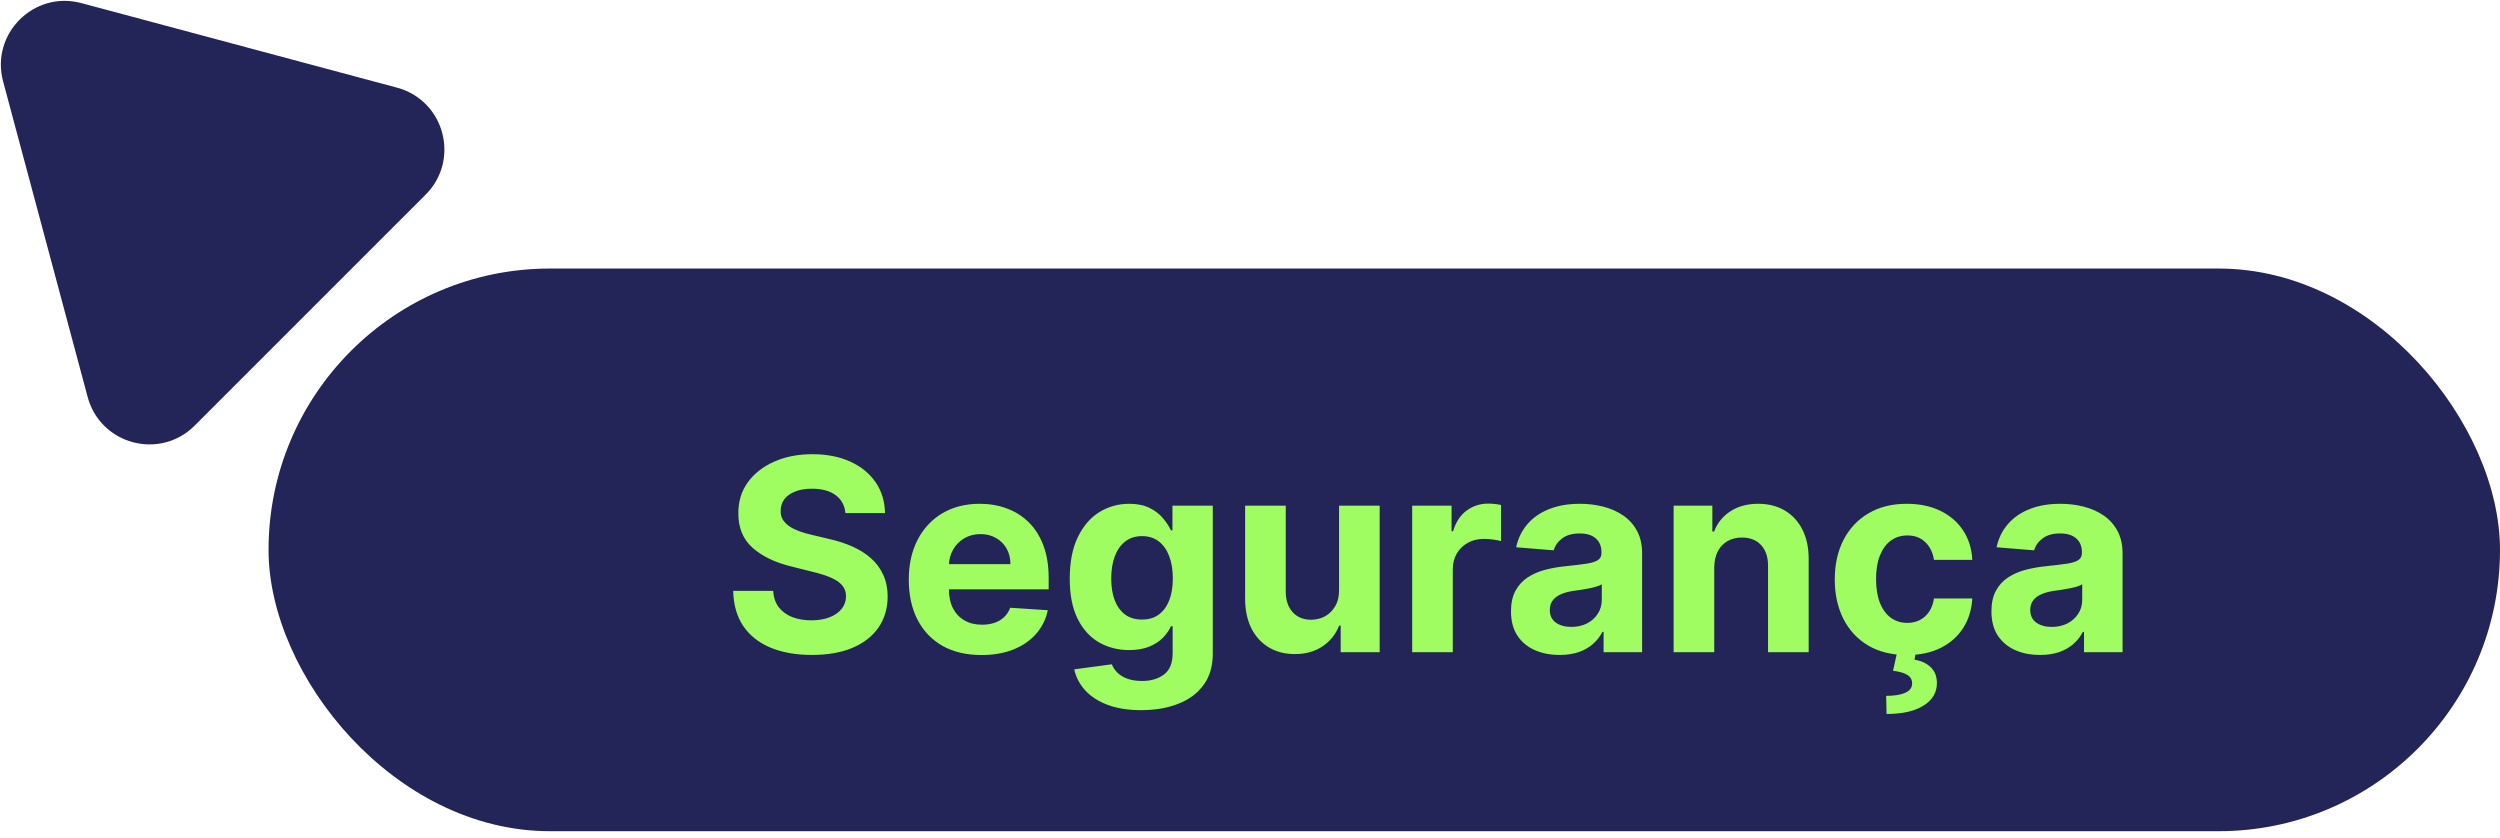 <svg xmlns="http://www.w3.org/2000/svg" width="391" height="131" viewBox="0 0 391 131" fill="none"><g clip-path="url(#clip0_239_352)"><rect x="42" y="42" width="349" height="88" rx="44" fill="#232458"></rect><path d="M132.225 80.239C132.106 79.036 131.594 78.102 130.689 77.435C129.784 76.769 128.556 76.436 127.005 76.436C125.951 76.436 125.061 76.585 124.335 76.883C123.609 77.172 123.053 77.575 122.665 78.092C122.287 78.609 122.098 79.195 122.098 79.852C122.078 80.398 122.192 80.876 122.441 81.283C122.7 81.691 123.053 82.044 123.5 82.342C123.947 82.631 124.464 82.884 125.051 83.103C125.638 83.312 126.264 83.491 126.93 83.64L129.675 84.296C131.007 84.594 132.23 84.992 133.344 85.489C134.457 85.987 135.422 86.598 136.237 87.324C137.053 88.05 137.684 88.905 138.131 89.889C138.589 90.874 138.822 92.002 138.832 93.275C138.822 95.144 138.345 96.765 137.401 98.137C136.466 99.499 135.114 100.558 133.344 101.314C131.584 102.06 129.461 102.433 126.975 102.433C124.509 102.433 122.362 102.055 120.532 101.299C118.712 100.543 117.29 99.425 116.266 97.943C115.252 96.452 114.72 94.607 114.67 92.41H120.92C120.989 93.434 121.283 94.289 121.8 94.975C122.327 95.651 123.028 96.163 123.903 96.511C124.788 96.849 125.787 97.019 126.901 97.019C127.994 97.019 128.944 96.859 129.749 96.541C130.565 96.223 131.196 95.781 131.643 95.214C132.091 94.647 132.315 93.996 132.315 93.26C132.315 92.574 132.111 91.997 131.703 91.53C131.305 91.062 130.719 90.665 129.943 90.337C129.178 90.008 128.238 89.71 127.124 89.442L123.798 88.606C121.223 87.98 119.19 87.001 117.698 85.668C116.207 84.336 115.466 82.541 115.476 80.284C115.466 78.435 115.958 76.819 116.952 75.437C117.957 74.055 119.334 72.976 121.084 72.2C122.834 71.425 124.822 71.037 127.05 71.037C129.317 71.037 131.295 71.425 132.986 72.2C134.686 72.976 136.009 74.055 136.953 75.437C137.898 76.819 138.385 78.42 138.415 80.239H132.225ZM153.497 102.447C151.141 102.447 149.112 101.97 147.412 101.016C145.722 100.051 144.419 98.689 143.504 96.929C142.59 95.159 142.132 93.066 142.132 90.65C142.132 88.293 142.59 86.225 143.504 84.445C144.419 82.665 145.707 81.278 147.367 80.284C149.038 79.29 150.997 78.793 153.244 78.793C154.755 78.793 156.162 79.036 157.465 79.523C158.777 80.001 159.921 80.722 160.895 81.686C161.879 82.651 162.645 83.864 163.192 85.325C163.739 86.777 164.012 88.477 164.012 90.426V92.171H144.668V88.234H158.031C158.031 87.319 157.833 86.508 157.435 85.803C157.037 85.097 156.485 84.545 155.779 84.147C155.083 83.739 154.273 83.535 153.348 83.535C152.384 83.535 151.529 83.759 150.783 84.207C150.047 84.644 149.47 85.236 149.053 85.981C148.635 86.717 148.421 87.538 148.411 88.442V92.186C148.411 93.32 148.62 94.299 149.038 95.124C149.465 95.95 150.067 96.586 150.843 97.033C151.618 97.481 152.538 97.704 153.602 97.704C154.308 97.704 154.954 97.605 155.541 97.406C156.127 97.207 156.629 96.909 157.047 96.511C157.465 96.114 157.783 95.626 158.002 95.05L163.878 95.438C163.58 96.849 162.968 98.082 162.044 99.136C161.129 100.18 159.945 100.996 158.494 101.582C157.052 102.159 155.387 102.447 153.497 102.447ZM178.48 111.068C176.421 111.068 174.656 110.785 173.185 110.218C171.723 109.661 170.56 108.901 169.695 107.936C168.83 106.972 168.268 105.888 168.009 104.685L173.886 103.894C174.065 104.352 174.348 104.779 174.736 105.177C175.124 105.575 175.636 105.893 176.272 106.131C176.919 106.38 177.704 106.504 178.629 106.504C180.011 106.504 181.149 106.166 182.044 105.49C182.949 104.824 183.401 103.705 183.401 102.134V97.943H183.133C182.855 98.579 182.437 99.181 181.88 99.748C181.323 100.315 180.607 100.777 179.732 101.135C178.857 101.493 177.813 101.672 176.6 101.672C174.88 101.672 173.314 101.274 171.902 100.479C170.5 99.673 169.382 98.445 168.546 96.795C167.721 95.134 167.308 93.036 167.308 90.501C167.308 87.906 167.731 85.738 168.576 83.998C169.421 82.258 170.545 80.955 171.947 80.09C173.359 79.225 174.905 78.793 176.585 78.793C177.868 78.793 178.942 79.011 179.807 79.449C180.672 79.876 181.368 80.413 181.895 81.06C182.432 81.696 182.845 82.322 183.133 82.939H183.372V79.091H189.681V102.224C189.681 104.173 189.203 105.803 188.249 107.116C187.294 108.428 185.972 109.413 184.281 110.069C182.601 110.735 180.667 111.068 178.48 111.068ZM178.614 96.899C179.638 96.899 180.503 96.646 181.209 96.138C181.925 95.621 182.472 94.886 182.85 93.931C183.237 92.967 183.431 91.813 183.431 90.471C183.431 89.129 183.242 87.965 182.865 86.981C182.487 85.987 181.94 85.216 181.224 84.669C180.508 84.122 179.638 83.849 178.614 83.849C177.57 83.849 176.69 84.132 175.974 84.699C175.258 85.256 174.716 86.031 174.348 87.026C173.98 88.02 173.796 89.168 173.796 90.471C173.796 91.793 173.98 92.937 174.348 93.901C174.726 94.856 175.268 95.597 175.974 96.124C176.69 96.641 177.57 96.899 178.614 96.899ZM209.428 92.246V79.091H215.781V102H209.681V97.839H209.443C208.926 99.181 208.066 100.26 206.862 101.075C205.669 101.891 204.213 102.298 202.492 102.298C200.961 102.298 199.614 101.95 198.45 101.254C197.287 100.558 196.377 99.569 195.721 98.286C195.075 97.004 194.747 95.467 194.737 93.678V79.091H201.09V92.544C201.1 93.896 201.463 94.965 202.179 95.751C202.895 96.536 203.855 96.929 205.058 96.929C205.823 96.929 206.539 96.755 207.205 96.407C207.872 96.049 208.409 95.522 208.816 94.826C209.234 94.13 209.438 93.27 209.428 92.246ZM220.864 102V79.091H227.023V83.088H227.262C227.68 81.666 228.381 80.592 229.365 79.867C230.349 79.131 231.483 78.763 232.766 78.763C233.084 78.763 233.427 78.783 233.795 78.822C234.163 78.862 234.486 78.917 234.764 78.987V84.624C234.466 84.535 234.053 84.455 233.526 84.386C232.999 84.316 232.517 84.281 232.08 84.281C231.145 84.281 230.31 84.485 229.574 84.893C228.848 85.29 228.271 85.847 227.844 86.563C227.426 87.279 227.217 88.104 227.217 89.039V102H220.864ZM243.926 102.433C242.464 102.433 241.161 102.179 240.018 101.672C238.874 101.155 237.97 100.394 237.303 99.39C236.647 98.376 236.319 97.113 236.319 95.602C236.319 94.329 236.553 93.26 237.02 92.395C237.487 91.53 238.124 90.834 238.929 90.307C239.735 89.78 240.649 89.382 241.673 89.114C242.708 88.845 243.791 88.656 244.925 88.547C246.257 88.408 247.331 88.278 248.146 88.159C248.962 88.03 249.553 87.841 249.921 87.592C250.289 87.344 250.473 86.976 250.473 86.489V86.399C250.473 85.454 250.175 84.724 249.578 84.207C248.992 83.69 248.156 83.431 247.073 83.431C245.929 83.431 245.019 83.685 244.343 84.192C243.667 84.689 243.22 85.315 243.001 86.071L237.124 85.594C237.423 84.202 238.009 82.999 238.884 81.984C239.759 80.96 240.888 80.175 242.27 79.628C243.662 79.071 245.273 78.793 247.102 78.793C248.375 78.793 249.593 78.942 250.757 79.24C251.93 79.538 252.969 80.001 253.874 80.627C254.789 81.254 255.509 82.059 256.036 83.043C256.563 84.018 256.827 85.186 256.827 86.548V102H250.801V98.823H250.622C250.254 99.539 249.762 100.17 249.146 100.717C248.529 101.254 247.789 101.677 246.923 101.985C246.058 102.283 245.059 102.433 243.926 102.433ZM245.745 98.048C246.68 98.048 247.505 97.864 248.221 97.496C248.937 97.118 249.499 96.611 249.906 95.974C250.314 95.338 250.518 94.617 250.518 93.812V91.381C250.319 91.51 250.046 91.629 249.698 91.739C249.36 91.838 248.977 91.933 248.549 92.022C248.122 92.102 247.694 92.176 247.267 92.246C246.839 92.305 246.451 92.36 246.103 92.41C245.357 92.519 244.706 92.693 244.149 92.932C243.593 93.171 243.16 93.494 242.852 93.901C242.544 94.299 242.389 94.796 242.389 95.393C242.389 96.258 242.703 96.919 243.329 97.376C243.965 97.824 244.771 98.048 245.745 98.048ZM268.11 88.756V102H261.756V79.091H267.812V83.133H268.08C268.587 81.8 269.437 80.746 270.631 79.971C271.824 79.185 273.27 78.793 274.971 78.793C276.562 78.793 277.949 79.141 279.132 79.837C280.315 80.533 281.235 81.527 281.891 82.82C282.547 84.102 282.876 85.633 282.876 87.413V102H276.522V88.547C276.532 87.145 276.174 86.051 275.448 85.266C274.722 84.47 273.723 84.072 272.45 84.072C271.595 84.072 270.839 84.256 270.183 84.624C269.537 84.992 269.03 85.529 268.662 86.235C268.304 86.931 268.12 87.771 268.11 88.756ZM298.234 102.447C295.887 102.447 293.869 101.95 292.179 100.956C290.498 99.952 289.206 98.56 288.301 96.78C287.406 95 286.958 92.952 286.958 90.635C286.958 88.288 287.411 86.23 288.316 84.46C289.23 82.68 290.528 81.293 292.208 80.299C293.889 79.295 295.887 78.793 298.204 78.793C300.203 78.793 301.953 79.156 303.454 79.881C304.956 80.607 306.144 81.626 307.019 82.939C307.894 84.251 308.376 85.793 308.466 87.562H302.47C302.301 86.419 301.853 85.499 301.127 84.803C300.412 84.097 299.472 83.744 298.309 83.744C297.324 83.744 296.464 84.013 295.728 84.55C295.002 85.077 294.436 85.847 294.028 86.862C293.62 87.876 293.417 89.104 293.417 90.546C293.417 92.007 293.615 93.25 294.013 94.274C294.421 95.298 294.993 96.079 295.728 96.616C296.464 97.153 297.324 97.421 298.309 97.421C299.034 97.421 299.686 97.272 300.262 96.974C300.849 96.675 301.331 96.243 301.709 95.676C302.097 95.099 302.35 94.408 302.47 93.603H308.466C308.366 95.353 307.889 96.894 307.034 98.227C306.189 99.549 305.02 100.583 303.529 101.329C302.037 102.075 300.272 102.447 298.234 102.447ZM296.743 101.881H299.666L299.427 103.178C300.451 103.337 301.287 103.72 301.933 104.327C302.589 104.933 302.922 105.759 302.932 106.803C302.942 108.284 302.256 109.462 300.874 110.337C299.492 111.222 297.553 111.665 295.057 111.665L294.998 108.831C296.25 108.831 297.23 108.677 297.936 108.369C298.652 108.07 299.025 107.603 299.054 106.967C299.074 106.36 298.841 105.898 298.353 105.58C297.866 105.261 297.105 105.038 296.071 104.908L296.743 101.881ZM319.066 102.433C317.605 102.433 316.302 102.179 315.159 101.672C314.015 101.155 313.11 100.394 312.444 99.39C311.788 98.376 311.46 97.113 311.46 95.602C311.46 94.329 311.693 93.26 312.161 92.395C312.628 91.53 313.264 90.834 314.07 90.307C314.875 89.78 315.79 89.382 316.814 89.114C317.848 88.845 318.932 88.656 320.066 88.547C321.398 88.408 322.472 88.278 323.287 88.159C324.102 88.03 324.694 87.841 325.062 87.592C325.43 87.344 325.614 86.976 325.614 86.489V86.399C325.614 85.454 325.316 84.724 324.719 84.207C324.132 83.69 323.297 83.431 322.213 83.431C321.07 83.431 320.16 83.685 319.484 84.192C318.808 84.689 318.36 85.315 318.142 86.071L312.265 85.594C312.563 84.202 313.15 82.999 314.025 81.984C314.9 80.96 316.029 80.175 317.411 79.628C318.803 79.071 320.414 78.793 322.243 78.793C323.516 78.793 324.734 78.942 325.897 79.24C327.07 79.538 328.11 80.001 329.014 80.627C329.929 81.254 330.65 82.059 331.177 83.043C331.704 84.018 331.968 85.186 331.968 86.548V102H325.942V98.823H325.763C325.395 99.539 324.903 100.17 324.286 100.717C323.67 101.254 322.929 101.677 322.064 101.985C321.199 102.283 320.2 102.433 319.066 102.433ZM320.886 98.048C321.82 98.048 322.646 97.864 323.362 97.496C324.078 97.118 324.639 96.611 325.047 95.974C325.455 95.338 325.659 94.617 325.659 93.812V91.381C325.46 91.51 325.186 91.629 324.838 91.739C324.5 91.838 324.117 91.933 323.69 92.022C323.262 92.102 322.835 92.176 322.407 92.246C321.98 92.305 321.592 92.36 321.244 92.41C320.498 92.519 319.847 92.693 319.29 92.932C318.733 93.171 318.301 93.494 317.992 93.901C317.684 94.299 317.53 94.796 317.53 95.393C317.53 96.258 317.843 96.919 318.47 97.376C319.106 97.824 319.911 98.048 320.886 98.048Z" fill="#A0FD61"></path><path d="M0.485 12.732C-1.508 5.296 5.296 -1.508 12.732 0.485L62.087 13.709C69.522 15.702 72.013 24.996 66.57 30.44L30.439 66.57C24.996 72.013 15.701 69.522 13.709 62.087L0.485 12.732Z" fill="#232458"></path></g><defs><clipPath id="clip0_239_352"><rect width="391" height="131" fill="white"></rect></clipPath></defs></svg>